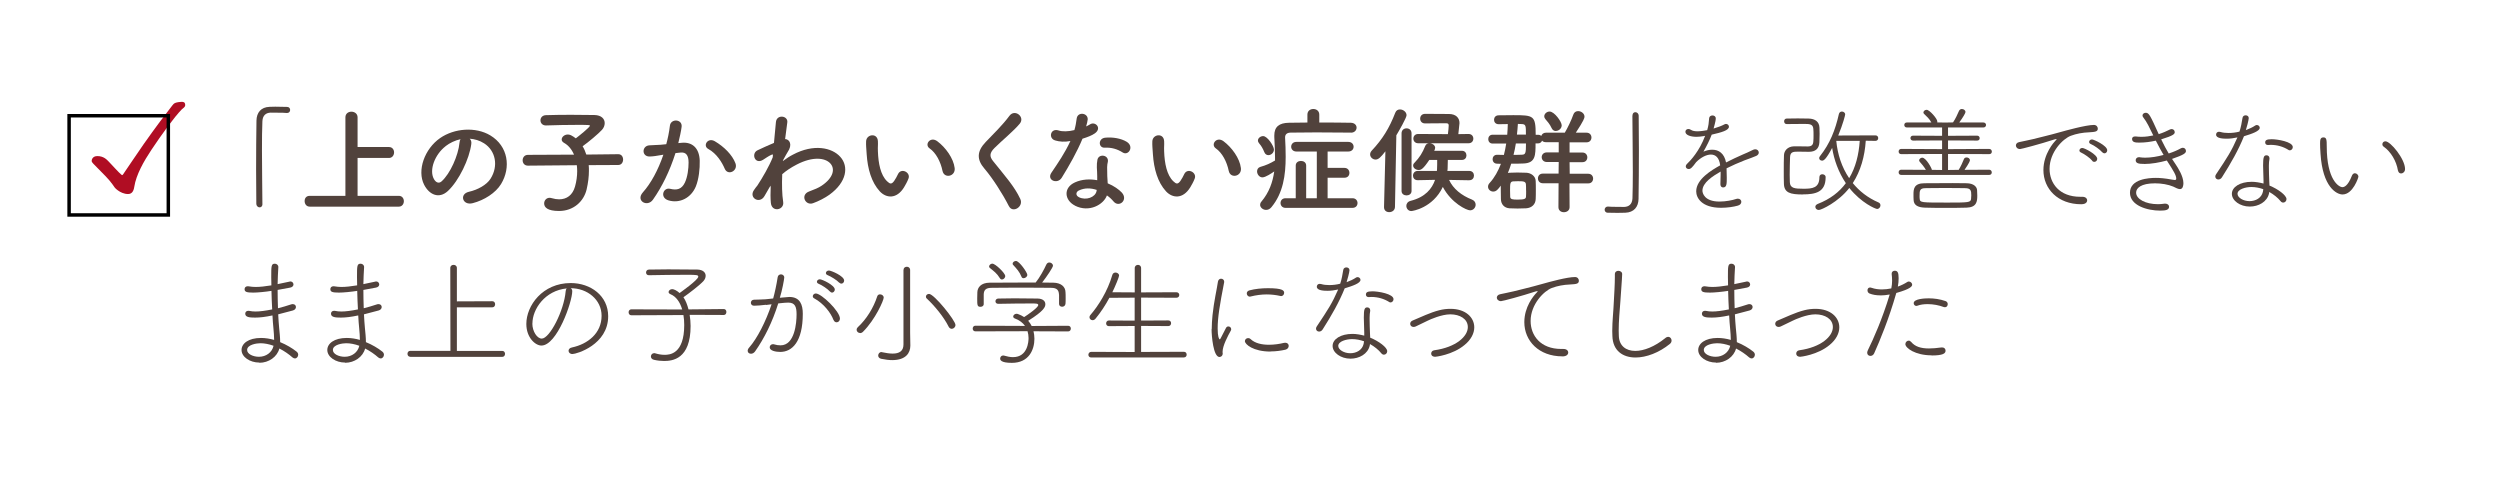 <?xml version="1.0" encoding="UTF-8"?><svg id="_レイヤー_2" xmlns="http://www.w3.org/2000/svg" xmlns:xlink="http://www.w3.org/1999/xlink" viewBox="0 0 345.17 66.85"><defs><style>.cls-1{fill:#51423c;}.cls-2{fill:#fff;filter:url(#drop-shadow-1);}.cls-3{fill:none;stroke:#000;stroke-miterlimit:10;stroke-width:.48px;}.cls-4{fill:#b00d23;}</style><filter id="drop-shadow-1" filterUnits="userSpaceOnUse"><feOffset dx="1.27" dy=".85"/><feGaussianBlur result="blur" stdDeviation="0"/><feFlood flood-color="#dcafc8" flood-opacity=".5"/><feComposite in2="blur" operator="in"/><feComposite in="SourceGraphic"/></filter></defs><g id="_レイヤー_3"><g><rect class="cls-2" y="0" width="343.9" height="66" rx="9.48" ry="9.48"/><g><path class="cls-1" d="M36.24,28.15c0,.34-.19,.48-.4,.48s-.43-.18-.45-.46c-.02-1.38-.03-3.04-.03-4.77,0-2.39,.02-4.85,.05-6.75,.02-1.1,.62-1.86,1.81-1.9,.27-.02,.53-.02,.78-.02,.56,0,1.06,.02,1.63,.03,.3,0,.43,.21,.43,.42s-.14,.42-.42,.42h-.06c-.1-.02-.54-.05-2.21-.05-.64,.02-1.1,.37-1.14,1.18-.05,1.06-.06,2.5-.06,4.07,0,2.5,.05,5.3,.06,7.35v.02Z"/><path class="cls-1" d="M42.76,28.53c-.46,0-.7-.38-.7-.77s.22-.72,.7-.72h4.93v-10.84c0-.53,.42-.78,.83-.78s.85,.26,.85,.78v4.1h4.34c.46,0,.7,.37,.7,.74s-.24,.77-.7,.77h-4.34v5.23h5.7c.46,0,.69,.37,.69,.74s-.24,.75-.69,.75h-12.31Z"/><path class="cls-1" d="M65.07,19.89c-.26,2.03-1.7,5.06-3.23,6.48-1.23,1.14-2.58,.51-3.28-.86-1.01-1.98,.06-4.96,2.21-6.45,1.97-1.36,4.9-1.58,6.92-.37,2.48,1.49,2.88,4.43,1.49,6.72-.75,1.23-2.32,2.23-3.91,2.64-1.41,.37-1.9-1.25-.53-1.57,1.22-.27,2.45-.96,2.98-1.79,1.14-1.79,.7-3.89-.88-4.9-.62-.4-1.3-.59-1.99-.64,.18,.16,.27,.42,.22,.74Zm-3.55,.3c-1.49,1.15-2.29,3.28-1.62,4.51,.24,.46,.66,.7,1.06,.35,1.2-1.06,2.32-3.6,2.48-5.33,.02-.19,.06-.37,.14-.5-.74,.16-1.46,.5-2.06,.96Z"/><path class="cls-1" d="M81.28,22.79c.03,.26,.03,.51,.03,.8,0,.77-.1,1.63-.32,2.58-.4,1.65-1.81,2.96-3.81,2.96-1.6,0-2.05-.51-2.05-1.04,0-.4,.29-.78,.75-.78,.1,0,.19,.02,.3,.05,.37,.11,.7,.16,1.02,.16,1.06,0,1.86-.59,2.19-1.76,.21-.74,.3-1.46,.3-2.13,0-.29-.02-.56-.05-.82l-6.74,.06h-.02c-.48,0-.72-.37-.72-.74s.24-.75,.74-.75l6.35-.03c-.3-.72-.78-1.3-1.38-1.63-.22-.13-.32-.29-.32-.46,0-.35,.38-.69,.85-.69,.13,0,.29,.03,.43,.1,.22,.11,.45,.26,.67,.43,.35-.26,1.95-1.54,1.95-1.74,0-.06-.08-.1-.27-.1-.42-.02-.9-.02-1.39-.02-1.39,0-3.02,.03-4.4,.08h-.03c-.48,0-.74-.35-.74-.7s.24-.7,.75-.72c.99-.03,2.22-.05,3.42-.05s2.38,.02,3.28,.03c.98,.02,1.42,.54,1.42,1.12,0,.32-.13,.66-.38,.93-.48,.53-1.91,1.73-2.67,2.26,.21,.34,.37,.72,.51,1.15l4.4-.05h.02c.45,0,.66,.37,.66,.74s-.22,.75-.67,.75l-4.11,.02Z"/><path class="cls-1" d="M94.18,19.71c1.34-.11,2.37,.67,2.43,2.47,.03,1.12-.13,2.56-.54,3.57-.66,1.58-2.22,2.37-3.76,1.92-1.26-.37-.75-1.84,.22-1.6,.91,.22,1.58,.08,2.03-.86,.37-.78,.51-1.92,.51-2.77,0-.98-.34-1.44-1.07-1.38-.24,.02-.48,.05-.74,.08-.79,2.48-1.86,4.66-3.11,6.43-.77,1.09-2.43,.16-1.39-1.01,1.1-1.23,2.1-3.06,2.83-5.2l-.19,.03c-.69,.13-1.31,.22-1.73,.22-1.09,0-1.07-1.44-.05-1.54,.5-.05,.99-.03,1.57-.08l.8-.08c.19-.7,.4-1.65,.5-2.54,.11-1.04,1.74-.94,1.62,.13-.06,.54-.27,1.5-.46,2.26l.53-.05Zm5.89,3.6c-.38-.88-1.1-2.1-2.29-2.75-.78-.43-.08-1.63,.91-1.06,1.28,.75,2.42,1.89,2.85,3.04,.4,1.06-1.04,1.76-1.47,.77Z"/><path class="cls-1" d="M106.3,25.77c-.22,.37-.46,.8-.75,1.3-.66,1.15-2.18,.26-1.47-.8,.21-.32,.35-.48,.48-.64,.72-1.09,1.63-2.66,2.13-3.91l.03-.38s-.11-.02-.21,.03c-.42,.19-.77,.45-1.15,.69-1.15,.72-1.68-.88-.77-1.31,.59-.27,1.46-.69,2.27-1.02,.11-1.17,.21-2.18,.27-2.87,.1-1.12,1.71-.9,1.57,.05-.08,.58-.19,1.36-.3,2.29,.62,.02,1.06,.78,.34,1.81-.08,.11-.32,.56-.64,1.14v.08c.48-.35,.94-.66,1.38-.88,2.85-1.52,5.39-.99,6.55,.32,1.17,1.31,.9,3.47-1.52,5.22-.58,.42-1.52,.91-2.27,1.17-1.06,.37-1.79-1.17-.51-1.63,.74-.27,1.3-.51,1.7-.78,1.7-1.14,1.89-2.39,1.18-3.12-.72-.74-2.38-.96-4.59,.18-.83,.43-1.46,.85-2.02,1.34-.06,1.44-.03,2.8,.13,3.81,.1,.58-.3,.96-.74,1.02-.43,.06-.9-.19-.96-.88-.06-.59-.06-1.41-.02-2.37l-.1,.16Z"/><path class="cls-1" d="M121.47,26.42c-1.15-1.25-1.68-3.11-1.81-5.12-.06-.91-.1-1.2-.08-1.78,.03-1.01,1.58-1.22,1.63-.02,.03,.62-.03,.66,0,1.39,.06,1.68,.37,3.27,1.26,4.13,.42,.4,.62,.45,.98-.03,.19-.27,.42-.69,.53-.94,.43-.93,1.76-.26,1.46,.58-.16,.45-.45,.94-.62,1.23-1.02,1.66-2.45,1.52-3.35,.56Zm8.66-2.82c-.26-1.28-.91-2.51-1.78-3.11-.77-.53,.1-1.71,1.06-.99,1.14,.85,2.24,2.35,2.4,3.71,.13,1.17-1.46,1.49-1.68,.38Z"/><path class="cls-1" d="M139.3,28.47c-.93-1.82-2.29-3.91-3.39-5.2-1.06-1.23-1.06-2.37,.19-3.67,1.09-1.14,2.32-2.32,3.28-3.62,.74-.98,2.18,.16,1.42,1.09-.8,.98-2.5,2.37-3.49,3.36-.69,.69-.72,1.17-.19,1.82,1.6,2,2.96,3.51,3.75,5.22,.5,1.07-1.06,2.02-1.57,.99Z"/><path class="cls-1" d="M145.69,19.39c-.98-.27-.67-1.74,.46-1.38,.53,.18,1.36,.16,2.19-.05,.16-.53,.24-1.04,.32-1.62,.14-.94,1.55-.77,1.52,.14-.02,.24-.11,.59-.22,.98,.19-.1,.37-.18,.51-.27,.72-.51,1.73,.48,.7,1.22-.4,.29-1.06,.54-1.71,.74-.75,1.81-1.84,3.73-2.87,5.39-.59,.96-2.13,.34-1.42-.7,.9-1.33,1.84-2.69,2.62-4.37-.82,.16-1.5,.1-2.11-.08Zm2.75,9.01c-1.49-.75-1.66-2.48-.02-3.22,.99-.45,2.08-.48,3.07-.3v-.56c0-.4-.03-.8-.05-1.2-.02-.32,.02-.77,.08-1.07,.19-.88,1.6-.67,1.44,.29-.05,.24-.1,.42-.1,.75,0,.37,0,.77,.02,1.23,.02,.3,.05,.64,.06,.99,.85,.35,1.55,.85,1.95,1.28,.91,1.01-.38,2.14-1.15,1.22-.24-.29-.54-.58-.91-.83-.46,1.28-2.46,2.4-4.4,1.42Zm.51-2.1c-.43,.22-.46,.69,.02,.93,.96,.48,2.26,.02,2.43-.85,.02-.05,0-.11,.02-.16-.82-.27-1.68-.3-2.46,.08Zm3.57-5.91c-.88,.05-.94-1.28,.08-1.38,1.06-.1,2.18,.1,2.95,.56,1.09,.66,.26,1.98-.53,1.49-.75-.48-1.57-.72-2.5-.67Z"/><path class="cls-1" d="M160.99,26.42c-1.15-1.25-1.68-3.11-1.81-5.12-.06-.91-.1-1.2-.08-1.78,.03-1.01,1.58-1.22,1.63-.02,.03,.62-.03,.66,0,1.39,.06,1.68,.37,3.27,1.26,4.13,.42,.4,.62,.45,.98-.03,.19-.27,.42-.69,.53-.94,.43-.93,1.76-.26,1.46,.58-.16,.45-.45,.94-.62,1.23-1.02,1.66-2.45,1.52-3.35,.56Zm8.66-2.82c-.26-1.28-.91-2.51-1.78-3.11-.77-.53,.1-1.71,1.06-.99,1.14,.85,2.24,2.35,2.4,3.71,.13,1.17-1.46,1.49-1.68,.38Z"/><path class="cls-1" d="M186.53,18.31c-1.34-.02-3.12-.03-4.79-.03-1.36,0-2.66,.02-3.57,.03-.51,.02-.74,.26-.74,.66v.05c.05,.86,.08,1.74,.08,2.63,0,2.54-.35,5.01-1.97,6.96-.22,.27-.48,.37-.74,.37-.43,0-.82-.34-.82-.7,0-.14,.05-.29,.16-.42,1.1-1.31,1.58-2.71,1.79-4.19-.34,.24-1.2,.82-1.63,.82s-.74-.43-.74-.83c0-.27,.14-.53,.46-.62,.79-.22,1.39-.5,2.02-.88v-.42c0-.91-.05-1.84-.1-2.82v-.21c0-1.2,.66-1.74,2.03-1.76,.74-.02,1.62-.03,2.54-.03v-1.09c0-.53,.4-.78,.82-.78s.82,.26,.82,.78v1.09c1.57,0,3.17,0,4.37,.03,.53,.02,.78,.35,.78,.67,0,.35-.27,.7-.78,.7h-.02Zm-11.97,2.69c-.19-.48-.45-.91-.67-1.15-.14-.16-.21-.3-.21-.45,0-.34,.37-.61,.72-.61,.59,0,1.49,1.38,1.49,1.86,0,.43-.38,.77-.77,.77-.22,0-.45-.13-.56-.42Zm2.93,7.7c-.46,0-.69-.34-.69-.67s.22-.66,.69-.66h1.41v-4.51c0-.43,.35-.64,.72-.64s.72,.21,.72,.64v4.51h1.47v-6.45h-2.82c-.48,0-.72-.34-.72-.66,0-.34,.24-.67,.72-.67h7.16c.5,0,.74,.34,.74,.67s-.24,.66-.74,.66h-2.85v2.26h2.32c.46,0,.69,.34,.69,.69s-.22,.67-.69,.67h-2.32v2.83h3.44c.46,0,.69,.34,.69,.66,0,.34-.22,.67-.7,.67h-9.24Z"/><path class="cls-1" d="M191.09,28.57l.19-7.68c-.64,.83-.96,1.14-1.36,1.14s-.75-.34-.75-.7c0-.18,.06-.35,.22-.53,1.49-1.58,2.43-3.11,3.25-5.23,.13-.34,.38-.46,.66-.46,.43,0,.9,.35,.9,.8,0,.35-1.07,2.21-1.41,2.77l-.19,9.91c-.02,.46-.4,.7-.79,.7s-.72-.22-.72-.69v-.02Zm2.42-10.16c0-.46,.34-.69,.69-.69s.69,.22,.69,.69v7.96c0,.4-.34,.61-.69,.61s-.69-.21-.69-.61v-7.96Zm9.35,6.48l-2.79-.05c.56,1.22,1.71,2.15,3.17,2.72,.35,.14,.5,.42,.5,.7,0,.38-.3,.78-.77,.78s-2.58-.99-3.76-3.23c-1.39,2.91-4.19,3.33-4.35,3.33-.42,0-.69-.35-.69-.72,0-.29,.18-.58,.59-.69,2.03-.51,2.96-1.68,3.38-2.9l-2.39,.05h-.02c-.43,0-.64-.32-.64-.62,0-.34,.22-.66,.66-.66h2.64c.02-.08,.02-.18,.02-.26,.02-.37,.02-.83,.02-1.26h-1.09c-.86,1.3-1.17,1.39-1.46,1.39-.4,0-.77-.27-.77-.61,0-.13,.05-.26,.18-.38,.72-.75,1.1-1.36,1.5-2.35,.1-.22,.29-.34,.5-.35h-1.49c-.43,0-.66-.32-.66-.64s.22-.64,.66-.64l4.11,.02c.06-.46,.11-.96,.11-1.18,0-.21-.06-.32-.34-.32h-.45c-.74,0-1.99,.02-2.48,.02-.45,0-.67-.32-.67-.66s.22-.66,.69-.66c.69,0,2.64,.02,3.28,.02,.96,0,1.46,.53,1.46,1.26,0,.06-.02,.11-.02,.18-.03,.32-.1,.86-.14,1.34l1.41-.02c.45,0,.66,.32,.66,.64s-.21,.64-.66,.64h-5.31c.35,.03,.7,.29,.7,.64,0,.06-.02,.14-.05,.22l-.08,.18h3.83c.42,0,.62,.32,.62,.64s-.21,.62-.62,.62h-1.95c0,.42-.02,1.01-.03,1.23,0,.1-.02,.19-.03,.29h3.03c.43,0,.64,.32,.64,.64s-.21,.64-.62,.64h-.02Z"/><path class="cls-1" d="M216.69,25.3l.02,3.3c0,.46-.38,.7-.79,.7-.37,0-.75-.22-.75-.7l.02-3.3h-2.18c-.45,0-.67-.34-.67-.67s.22-.66,.67-.66h2.18l.02-1.6h-1.63c-.48,0-.72-.34-.72-.67s.24-.66,.72-.66h1.63v-1.41h-1.79c-.24,0-.4-.08-.51-.21-.08,.21-.27,.38-.56,.38h-.34c0,1.63,0,2.69-1.62,2.77-.54,.03-1.15,.03-1.74,.03-.14,.45-.29,.88-.46,1.28,.06-.02,.13-.03,.21-.03,.35-.02,.74-.03,1.1-.03,.45,0,.88,.02,1.25,.03,.61,.03,1.26,.45,1.28,1.14,.02,.37,.02,.82,.02,1.26s0,.88-.02,1.23c-.02,.72-.53,1.23-1.33,1.28-.34,.02-.75,.03-1.17,.03s-.8-.02-1.12-.03c-.72-.05-1.17-.56-1.18-1.26-.02-.43-.02-.9-.02-1.33v-.54c-.37,.5-.62,.82-1.04,.82-.38,0-.72-.29-.72-.67,0-.18,.06-.35,.24-.54,.66-.72,1.15-1.62,1.54-2.62l-.53-.02c-.42,0-.62-.32-.62-.62s.21-.61,.61-.61h.02l.93,.02c.13-.51,.24-1.04,.32-1.57h-1.89c-.38,0-.59-.3-.59-.61s.21-.61,.59-.61h2.03c.05-.5,.06-.99,.08-1.47-.46,0-.9,.02-1.26,.02-.43,0-.64-.3-.64-.61,0-.32,.21-.62,.64-.62,.54,0,1.3-.02,2.02-.02,2.82,0,3.09,.06,3.09,2.71h.34c.18,0,.34,.06,.43,.16,.08-.24,.29-.45,.64-.45h2.61c.35-.58,.94-1.79,1.17-2.48,.11-.35,.38-.5,.67-.5,.42,0,.88,.32,.88,.77,0,.16-.06,.48-1.2,2.21h1.49c.45,0,.67,.34,.67,.66,0,.34-.22,.67-.67,.67h-2.35v1.41h1.78c.45,0,.67,.34,.67,.66,0,.34-.22,.67-.67,.67h-1.78l.02,1.6h2.56c.45,0,.67,.34,.67,.66,0,.34-.22,.67-.67,.67h-2.56Zm-5.99,1.01c0-.32,0-.64-.02-.86-.03-.42-.38-.43-1.12-.43-.19,0-.38,0-.62,.02-.43,.03-.45,.26-.45,1.26,0,.32,.02,.64,.02,.88,.02,.34,.32,.38,1.04,.38,.99,0,1.12-.14,1.14-.4,.02-.22,.02-.54,.02-.85Zm-1.41-6.5c-.08,.53-.19,1.06-.32,1.57,.4,0,.8,0,1.14-.02,.51-.02,.58-.16,.58-1.55h-1.39Zm1.39-1.22c0-1.2,0-1.42-.53-1.46-.18,0-.37-.02-.58-.02-.02,.48-.08,.98-.13,1.47h1.23Zm4.13-.5c-.24,0-.46-.13-.59-.42-.22-.51-.64-.98-.85-1.22-.11-.13-.16-.26-.16-.38,0-.35,.34-.67,.74-.67,.67,0,1.67,1.42,1.67,1.9,0,.45-.42,.78-.8,.78Z"/><path class="cls-1" d="M225.39,15.97c0-.34,.19-.48,.4-.48,.22,0,.45,.18,.46,.46,.02,1.38,.03,3.04,.03,4.77,0,2.38-.02,4.85-.05,6.75-.02,1.1-.64,1.86-1.83,1.9-.38,.02-.72,.02-1.06,.02-.45,0-.88,0-1.36-.02-.29,0-.43-.21-.43-.42s.16-.43,.43-.43h.06c.1,.02,.54,.05,2.21,.05,.64-.02,1.1-.37,1.14-1.18,.03-.96,.05-2.24,.05-3.63,0-2.61-.05-5.62-.06-7.78v-.02Z"/><path class="cls-1" d="M235.26,18.79c-.4,.06-.74,.1-1.02,.1-.82,0-1.54-.24-1.54-.7,0-.21,.16-.38,.42-.38,.1,0,.22,.03,.37,.13,.19,.13,.51,.19,.88,.19,.45,0,1.02-.1,1.34-.16,.18-.64,.22-.98,.27-1.66,.02-.24,.24-.37,.46-.37s.45,.13,.45,.4c0,.18-.02,.42-.3,1.41,.61-.18,1.17-.4,1.46-.56,.08-.05,.18-.08,.26-.08,.22,0,.4,.18,.4,.38,0,.5-.98,.78-2.38,1.1-.26,.7-.69,1.57-1.14,2.35,.42-.18,.82-.27,1.22-.27,.9,0,1.66,.51,1.9,1.76,.77-.4,1.58-.77,2.3-1.09,.4-.18,.9-.37,1.36-.62,.14-.08,.27-.11,.38-.11,.29,0,.48,.22,.48,.45,0,.18-.11,.35-.34,.46-.46,.21-.78,.3-1.63,.62-.83,.32-1.71,.72-2.48,1.1,.02,.38,.03,.86,.03,1.31,0,.82,0,1.33-.51,1.33-.19,0-.37-.14-.37-.43v-.05c.02-.37,.03-.83,.03-1.25v-.46c-1.07,.62-2.51,1.52-2.51,2.64,0,.32,.26,1.5,2.35,1.5,.88,0,1.81-.19,2.27-.35,.1-.03,.19-.05,.27-.05,.3,0,.48,.21,.48,.43s-.14,.45-.51,.54c-.58,.16-1.42,.29-2.29,.29-2.69,0-3.43-1.39-3.43-2.27,0-1.68,2.13-2.93,3.31-3.59-.13-1.07-.64-1.49-1.28-1.49s-1.41,.42-2.03,1.04c-.53,.72-.75,.96-1.04,.96-.22,0-.4-.16-.4-.35,0-.13,.06-.26,.21-.4,.45-.42,1.68-1.74,2.46-3.83l-.18,.02Z"/><path class="cls-1" d="M248.91,26.85c-1.71,0-2.59-.21-2.61-1.52-.02-.5-.02-1.09-.02-1.7,0-.77,0-1.55,.03-2.21,.02-.56,.45-1.2,1.41-1.22h.37c.51,0,1.07,.02,1.49,.02,.5,0,.75-.18,.78-.67,.03-.3,.03-.59,.03-.9,0-.29,0-.59-.03-.88-.05-.66-.56-.66-1.33-.66s-1.54,.02-2.35,.02c-.24,0-.35-.19-.35-.38s.11-.38,.35-.38c.53-.02,1.04-.02,1.54-.02s1.01,0,1.5,.02c.86,.02,1.46,.42,1.49,1.26,0,.24,.02,.54,.02,.85,0,.43-.02,.88-.03,1.18-.05,.88-.56,1.3-1.44,1.3-.46,0-.99-.02-1.46-.02-.66,0-1.12,0-1.15,.74-.02,.7-.05,1.58-.05,2.45,0,.35,0,.69,.02,1.02,.03,.85,.67,.91,1.89,.91s2.19-.1,2.19-1.6c0-.27,.19-.4,.4-.4,.22,0,.46,.14,.46,.38v.05c0,2.06-1.42,2.35-3.15,2.35Zm8.69-7.4c-.14,2.14-.7,4.15-1.79,5.83,.9,1.1,2.06,2.03,3.55,2.67,.19,.08,.27,.24,.27,.4,0,.24-.19,.5-.46,.5-.22,0-2.18-.82-3.84-2.9-1.5,1.94-3.86,3.04-4.21,3.04-.29,0-.48-.21-.48-.43,0-.16,.1-.3,.32-.4,1.73-.67,2.99-1.65,3.89-2.87-1.02-1.52-1.63-3.23-1.89-4.87-.86,1.62-1.17,1.76-1.39,1.76-.21,0-.4-.14-.4-.35,0-.08,.03-.18,.11-.27,1.38-1.74,2.11-3.6,2.61-5.81,.05-.24,.24-.35,.42-.35,.22,0,.45,.16,.45,.4,0,.1-.29,1.28-.96,2.91l5.14-.02c.26,0,.38,.19,.38,.38s-.13,.38-.38,.38l-1.33-.02Zm-4.07,0c.18,1.86,.75,3.63,1.78,5.15,.9-1.49,1.33-3.25,1.46-5.15h-3.23Z"/><path class="cls-1" d="M262.49,24.15c-.24,0-.35-.18-.35-.35,0-.19,.11-.37,.37-.37l3.39,.02c-.22-.38-.59-.85-.85-1.12-.05-.06-.08-.13-.08-.19,0-.18,.21-.37,.43-.37,.53,0,1.33,1.49,1.33,1.68l1.41,.02v-2.21l-5.65,.02c-.24,0-.35-.18-.35-.35,0-.19,.11-.37,.37-.37l5.63,.03v-1.2l-4.02,.02c-.22,0-.35-.18-.35-.34,0-.18,.13-.34,.35-.34l4.02,.02v-1.15h-4.87c-.24,0-.35-.18-.35-.34,0-.18,.11-.35,.35-.35h3.39c-.27-.51-.64-.83-1.02-1.2-.06-.06-.08-.13-.08-.18,0-.19,.21-.37,.45-.37,.4,0,1.47,1.23,1.47,1.6,0,.05,0,.1-.02,.14l1.09,.02,1.1-.02c.34-.5,.62-1.12,.82-1.58,.08-.19,.24-.27,.4-.27,.26,0,.5,.18,.5,.42,0,.14-.35,.75-.86,1.44h3.33c.24,0,.37,.18,.37,.34,0,.18-.13,.35-.37,.35h-4.88v1.15l4.03-.02c.22,0,.34,.18,.34,.34,0,.18-.11,.34-.34,.34l-4.03-.02v1.2l5.68-.03c.24,0,.37,.19,.37,.37s-.11,.35-.35,.35l-5.7-.02v2.21l1.47-.02c.27-.42,.58-1.1,.72-1.47,.06-.18,.22-.24,.38-.24,.21,0,.45,.14,.45,.38,0,.08-.03,.29-.74,1.33l3.39-.02c.24,0,.37,.19,.37,.37s-.11,.35-.35,.35h-12.17Zm6.16,4.55c-1.01,0-2,0-2.87-.03-1.04-.03-1.54-.38-1.57-1.04-.02-.22-.02-.53-.02-.78,0-.74,.05-1.55,1.52-1.55,1.26,0,2.61-.02,3.92-.02,.64,0,1.28,0,1.9,.02,1.01,.02,1.41,.51,1.44,.94,.02,.21,.03,.5,.03,.77,0,.83-.1,1.62-1.49,1.66-.86,.03-1.87,.03-2.88,.03Zm3.52-1.74c0-.62-.06-.98-.85-.98-.8-.02-1.76-.02-2.72-.02s-1.92,0-2.74,.02c-.8,0-.83,.32-.83,1.07,0,.16,0,.3,.02,.42,.05,.5,.21,.5,3.87,.5,2.9,0,3.17-.02,3.22-.51,.02-.14,.03-.32,.03-.5Z"/><path class="cls-1" d="M287.36,28.2c-3.25,0-5.23-2.14-5.23-4.72,0-2.26,1.5-3.89,1.63-4.02,.13-.13,.19-.21,.19-.24,0-.02,0-.03-.03-.03-.05,0-.13,.02-.26,.06-2.05,.67-4.61,1.33-4.75,1.33-.37,0-.58-.24-.58-.5,0-.19,.14-.4,.46-.46,.35-.08,1.33-.27,1.86-.4,.8-.21,2.24-.53,3.92-1.01,.46-.13,3.41-.96,4.53-.96,.35,0,.54,.26,.54,.51,0,.42-.37,.46-1.23,.51-.85,.03-1.73,.19-2.5,.48-1.07,.4-2.93,2.23-2.93,4.56,0,2,1.36,3.86,4.23,3.86h.29c.45,0,.67,.24,.67,.5,0,.08-.03,.53-.82,.53Zm1.52-6c-.32-.4-1.09-.93-1.57-1.15-.14-.06-.21-.16-.21-.27,0-.18,.16-.35,.4-.35,.32,0,2.06,.91,2.06,1.5,0,.24-.19,.42-.4,.42-.1,0-.21-.03-.29-.14Zm1.38-1.17c-.32-.38-1.1-.94-1.6-1.15-.16-.06-.22-.18-.22-.29,0-.16,.16-.34,.4-.34s2.1,.85,2.1,1.5c0,.24-.18,.42-.38,.42-.1,0-.21-.05-.29-.14Z"/><path class="cls-1" d="M296.02,22.63c-.66,0-1.15-.05-1.15-.51,0-.21,.16-.42,.46-.42,.05,0,.1,0,.14,.02,.22,.03,.46,.05,.72,.05,.82,0,1.71-.16,2.53-.38-.32-.54-.67-1.18-1.07-1.97-.71,.16-1.47,.27-2.29,.27-.51,0-.99-.03-.99-.51,0-.18,.13-.34,.4-.34h.11c.26,.03,.51,.05,.77,.05,.58,0,1.14-.08,1.65-.19-.48-.99-.9-1.89-1.36-2.46-.1-.11-.13-.21-.13-.3,0-.22,.22-.37,.45-.37,.45,0,.61,.35,1.79,2.95,.61-.19,1.12-.43,1.5-.62,.1-.05,.19-.08,.29-.08,.26,0,.42,.21,.42,.43,0,.24-.14,.46-1.87,.99,.37,.78,.72,1.41,1.04,1.95,.69-.22,1.26-.48,1.63-.69,.11-.06,.22-.1,.32-.1,.26,0,.43,.21,.43,.45,0,.3-.3,.53-1.92,1.09l.51,.77c.3,.45,1.06,1.62,1.06,2.58,0,.32-.08,.82-.48,.82-.29,0-.67-.24-.93-.35-.69-.29-1.62-.45-2.51-.45-1.94,0-2.61,.66-2.61,1.28,0,.9,1.31,1.6,3.01,1.6,.27,0,.53-.02,.8-.06,.06-.02,.11-.02,.18-.02,.37,0,.56,.21,.56,.43,0,.42-.42,.54-1.22,.54-1.79,0-4.18-.7-4.18-2.47,0-1.9,2.61-2.05,3.57-2.05,.54,0,1.26,.05,2.24,.24,.14,.03,.27,.05,.37,.05,.14,0,.21-.05,.21-.19,0-.45-.34-1.02-1.3-2.5-.99,.27-2.11,.48-3.15,.48Z"/><path class="cls-1" d="M307.46,19.15c-.46,0-1.49-.02-1.49-.56,0-.21,.14-.4,.4-.4,.06,0,.13,.02,.21,.03,.32,.1,.7,.14,1.12,.14,.48,0,1.01-.06,1.5-.19,.21-.61,.32-1.3,.42-1.9,.03-.24,.24-.35,.43-.35,.22,0,.43,.13,.43,.38,0,.27-.3,1.38-.4,1.66,.48-.18,.93-.38,1.28-.62,.08-.06,.16-.08,.24-.08,.22,0,.4,.18,.4,.38,0,.46-1.06,.83-2.18,1.17-.74,1.86-1.82,3.76-3.04,5.67-.13,.21-.32,.3-.5,.3-.22,0-.42-.16-.42-.4,0-.1,.03-.21,.11-.32,1.55-2.32,2.11-3.17,2.95-5.09-.5,.11-.99,.18-1.47,.18Zm5.06,5.81c0-.62-.06-1.47-.06-2.11,0-1.15,.1-1.41,.48-1.41,.21,0,.4,.14,.4,.4v.1c-.05,.3-.08,.53-.08,.9v.27c0,.61,.03,1.33,.05,1.89,0,.19,.03,.42,.03,.62,1.18,.48,2.35,1.34,2.35,1.87,0,.27-.21,.48-.45,.48-.13,0-.27-.06-.38-.21-.37-.46-.93-.91-1.55-1.26l-.03,.21c-.27,1.17-1.46,1.81-2.66,1.81-1.34,0-2.47-.82-2.47-1.76s1.12-1.66,2.74-1.66c.53,0,1.09,.1,1.63,.24v-.37Zm-1.67,.86c-.8,0-1.92,.3-1.92,.94,0,.53,.8,1.01,1.66,1.01s1.65-.45,1.84-1.28c.03-.13,.05-.26,.06-.37-.54-.19-1.1-.3-1.65-.3Zm5.12-5.12c-.74-.46-1.57-.7-2.48-.7-.11,0-.22,.02-.34,.02h-.03c-.24,0-.37-.16-.37-.34,0-.29,.14-.46,.9-.46s2.91,.34,2.91,1.09c0,.24-.19,.45-.42,.45-.05,0-.11-.02-.18-.05Z"/><path class="cls-1" d="M325.14,23.92c.24,0,.48,.22,.48,.48,0,.1-.74,2.45-2.19,2.45-.82,0-2.75-1.01-3.04-5.62-.05-.7-.06-1.04-.06-1.41,0-.5,.03-.85,.46-.85s.46,.32,.46,1.25c0,4.63,1.68,5.62,2.16,5.62,.19,0,.74-.08,1.33-1.62,.1-.21,.24-.3,.4-.3Zm5.94-.37c-.22-1.34-.99-2.61-1.97-3.3-.13-.08-.18-.21-.18-.34,0-.21,.16-.4,.42-.4,.7,0,2.71,2.43,2.71,3.83,0,.38-.29,.61-.54,.61-.21,0-.38-.13-.43-.4Z"/><path class="cls-1" d="M35.81,50.06c-1.3,0-2.46-.77-2.46-1.74,0-.88,.94-1.66,2.69-1.66,.59,0,1.22,.1,1.81,.27,0-.51-.05-1.04-.1-1.62-.05-.5-.1-1.1-.13-1.76-.98,.21-1.74,.3-2.4,.3-.75,0-1.36-.05-1.36-.54,0-.21,.14-.4,.43-.4,.05,0,.11,0,.18,.02,.22,.05,.5,.08,.82,.08,.59,0,1.34-.1,2.29-.29-.05-.83-.08-1.71-.1-2.56-.77,.13-1.94,.24-2.51,.24-.93,0-1.2-.1-1.2-.48,0-.21,.14-.4,.45-.4,.05,0,.1,0,.16,.02,.29,.05,.59,.08,.93,.08,.59,0,1.3-.08,2.16-.22,0-.4-.02-.8-.02-1.15,0-1.52,0-1.84,.5-1.84,.24,0,.48,.18,.48,.45v.03c-.05,.72-.08,1.52-.1,2.34,.51-.1,1.06-.21,1.66-.35,.03-.02,.08-.02,.11-.02,.26,0,.42,.21,.42,.42,0,.18-.14,.37-.45,.43l-1.74,.32c0,.85,.02,1.71,.05,2.53,.56-.14,1.18-.32,1.84-.54,.08-.03,.14-.03,.21-.03,.27,0,.43,.19,.43,.4,0,.19-.13,.4-.43,.48-.75,.21-1.42,.38-2.02,.53,.03,.67,.08,1.31,.13,1.87,.06,.61,.14,1.33,.14,1.97,.86,.35,1.67,.83,2.27,1.31,.16,.13,.22,.29,.22,.43,0,.27-.21,.51-.45,.51-.11,0-.22-.05-.34-.14-.48-.43-1.12-.88-1.81-1.23-.3,1.15-1.46,1.97-2.77,1.97Zm.14-2.67c-.51,0-1.83,.19-1.83,.93,0,.58,.86,.94,1.63,.94,.98,0,1.81-.59,2.02-1.52-.61-.22-1.23-.35-1.82-.35Z"/><path class="cls-1" d="M47.65,50.06c-1.3,0-2.46-.77-2.46-1.74,0-.88,.94-1.66,2.69-1.66,.59,0,1.22,.1,1.81,.27,0-.51-.05-1.04-.1-1.62-.05-.5-.1-1.1-.13-1.76-.98,.21-1.74,.3-2.4,.3-.75,0-1.36-.05-1.36-.54,0-.21,.14-.4,.43-.4,.05,0,.11,0,.18,.02,.22,.05,.5,.08,.82,.08,.59,0,1.34-.1,2.29-.29-.05-.83-.08-1.71-.1-2.56-.77,.13-1.94,.24-2.51,.24-.93,0-1.2-.1-1.2-.48,0-.21,.14-.4,.45-.4,.05,0,.1,0,.16,.02,.29,.05,.59,.08,.93,.08,.59,0,1.3-.08,2.16-.22,0-.4-.02-.8-.02-1.15,0-1.52,0-1.84,.5-1.84,.24,0,.48,.18,.48,.45v.03c-.05,.72-.08,1.52-.1,2.34,.51-.1,1.06-.21,1.66-.35,.03-.02,.08-.02,.11-.02,.26,0,.42,.21,.42,.42,0,.18-.14,.37-.45,.43l-1.74,.32c0,.85,.02,1.71,.05,2.53,.56-.14,1.18-.32,1.84-.54,.08-.03,.14-.03,.21-.03,.27,0,.43,.19,.43,.4,0,.19-.13,.4-.43,.48-.75,.21-1.42,.38-2.02,.53,.03,.67,.08,1.31,.13,1.87,.06,.61,.14,1.33,.14,1.97,.86,.35,1.67,.83,2.27,1.31,.16,.13,.22,.29,.22,.43,0,.27-.21,.51-.45,.51-.11,0-.22-.05-.34-.14-.48-.43-1.12-.88-1.81-1.23-.3,1.15-1.46,1.97-2.77,1.97Zm.14-2.67c-.51,0-1.83,.19-1.83,.93,0,.58,.86,.94,1.63,.94,.98,0,1.81-.59,2.02-1.52-.61-.22-1.23-.35-1.82-.35Z"/><path class="cls-1" d="M56.64,49.26c-.26,0-.38-.21-.38-.42,0-.19,.13-.4,.38-.4h5.55l-.02-11.44c0-.29,.22-.43,.45-.43,.24,0,.46,.14,.46,.43v4.61l4.9-.02c.26,0,.38,.21,.38,.42s-.13,.42-.38,.42h-4.9v6.02h6.28c.24,0,.37,.21,.37,.4,0,.21-.13,.42-.37,.42h-12.73Z"/><path class="cls-1" d="M79.01,40.2c0,1.49-2.11,7.51-4.26,7.51-.83,0-2.08-1.09-2.08-2.98,0-2.54,2.24-5.65,6.13-5.65,2.75,0,5.17,1.76,5.17,4.58,0,3.94-4.37,5.22-4.93,5.22-.35,0-.54-.22-.54-.45,0-.19,.14-.4,.48-.46,2.16-.46,4.08-1.95,4.08-4.37,0-2.24-1.98-3.81-4.27-3.81,.14,.08,.22,.22,.22,.42Zm-5.51,4.47c0,1.09,.66,2.08,1.3,2.08,1.09,0,3.07-3.84,3.3-6.53,.02-.19,.06-.32,.16-.4-3.01,.29-4.75,2.85-4.75,4.85Z"/><path class="cls-1" d="M95.22,43.47c.08,.5,.13,1.02,.13,1.54,0,4.61-2.54,4.83-3.67,4.83-.43,0-.9-.05-1.38-.16-.3-.06-.43-.27-.43-.46,0-.24,.18-.46,.45-.46,.05,0,.1,0,.14,.02,.42,.13,.86,.21,1.3,.21,.67,0,2.71-.08,2.71-4.11,0-.46-.03-.93-.11-1.38l-7.19,.03c-.26,0-.38-.21-.38-.42,0-.19,.13-.4,.37-.4l7.03,.02c-.29-.98-.82-1.79-1.62-2.11-.18-.08-.26-.19-.26-.3,0-.19,.22-.4,.5-.4,.22,0,.64,.19,1.02,.54,.03-.03,2.58-1.81,2.58-2.26,0-.22-.18-.26-1.5-.26-1.52,0-4.02,.03-5.31,.06h-.02c-.26,0-.38-.19-.38-.38s.13-.4,.4-.4c.7-.02,1.65-.03,2.66-.03,1.54,0,3.15,.02,4.03,.03,.79,.02,1.14,.42,1.14,.86,0,.24-.11,.51-.3,.72-.48,.54-2.07,1.76-2.77,2.24,.32,.46,.54,1.06,.7,1.68l4.88-.05c.24,0,.35,.21,.35,.4,0,.21-.11,.42-.35,.42l-4.71-.02Z"/><path class="cls-1" d="M105.76,42.08c-.66,.08-1.26,.13-1.66,.13-.29,0-.43-.21-.43-.4,0-.21,.14-.42,.42-.43,.53-.02,1.02-.02,1.62-.06l1.04-.11c.21-.75,.46-1.89,.62-2.93,.03-.27,.26-.4,.46-.4,.22,0,.45,.16,.45,.43,0,.24-.3,1.84-.61,2.8,1.25-.11,1.26-.11,1.31-.11,1.5,0,1.86,1.1,1.86,2.32,0,3.89-1.49,5.27-3.11,5.27-.62,0-1.46-.16-1.46-.64,0-.22,.18-.43,.45-.43,.05,0,.1,0,.14,.02,.32,.1,.62,.14,.91,.14,1.97,0,2.21-3.12,2.21-4.27,0-1.02-.19-1.63-1.15-1.63-.24,0-.67,.03-1.38,.11-.8,2.56-1.92,4.82-3.2,6.63-.16,.22-.37,.32-.56,.32-.26,0-.46-.16-.46-.4,0-.13,.05-.29,.21-.46,1.1-1.25,2.3-3.59,3.09-5.97l-.77,.1Zm9.32,2.1c-.37-.98-1.34-2.27-2.67-2.99-.13-.06-.19-.18-.19-.29,0-.19,.18-.38,.42-.38,.77,0,3.33,2.46,3.33,3.47,0,.3-.22,.51-.46,.51-.16,0-.34-.1-.42-.32Zm-.48-3.92c-.34-.38-1.12-.9-1.6-1.09-.14-.06-.21-.16-.21-.27,0-.16,.16-.34,.4-.34,.32,0,2.07,.82,2.07,1.42,0,.22-.19,.42-.38,.42-.1,0-.19-.05-.27-.14Zm1.28-1.22c-.34-.37-1.14-.86-1.63-1.06-.16-.06-.22-.18-.22-.29,0-.16,.16-.34,.42-.34,.29,0,2.1,.75,2.1,1.39,0,.24-.19,.42-.38,.42-.1,0-.19-.03-.27-.13Z"/><path class="cls-1" d="M118.75,45.98c-.26,0-.48-.21-.48-.45,0-.13,.05-.24,.16-.35,1.2-1.1,2.18-2.69,2.69-4.27,.06-.19,.22-.27,.38-.27,.26,0,.51,.18,.51,.45,0,.38-1.15,3.01-2.86,4.72-.13,.13-.27,.18-.4,.18Zm6-8.69c0-.32,.22-.46,.46-.46,.22,0,.45,.14,.45,.46v8.61l.03,1.79v.03c0,.98-.59,2-2.5,2-.43,0-.94-.06-1.52-.18-.29-.06-.42-.26-.42-.45,0-.24,.18-.48,.43-.48,.03,0,.08,0,.11,.02,.53,.11,1.02,.19,1.46,.19,.9,0,1.49-.34,1.49-1.25v-10.29Zm6.21,7.78c-.67-1.33-1.91-2.83-2.99-3.84-.1-.08-.13-.18-.13-.27,0-.21,.19-.38,.43-.38,.7,0,3.65,3.67,3.65,4.29,0,.3-.26,.53-.51,.53-.16,0-.34-.1-.45-.32Z"/><path class="cls-1" d="M142.69,45.71c.08,.34,.13,.7,.13,1.06,0,1.5-.75,3.33-3.11,3.33-1.55,0-1.62-.42-1.62-.59,0-.22,.16-.43,.42-.43,.03,0,.08,0,.13,.02,.38,.11,.8,.21,1.22,.21,2.05,0,2.15-2.19,2.15-2.64,0-.32-.05-.64-.14-.94l-7.19,.02c-.26,0-.38-.19-.38-.38,0-.21,.13-.4,.37-.4l6.85,.03c-.3-.43-.75-.78-1.36-1.01-.19-.06-.27-.18-.27-.29,0-.19,.22-.38,.48-.38,.05,0,.11,.02,.16,.03,.32,.11,.61,.26,.87,.43,.43-.27,1.95-1.31,1.95-1.66,0-.22-.3-.22-1.01-.22-1.1,0-3.23,.02-4.5,.05h-.02c-.26,0-.38-.18-.38-.35,0-.19,.14-.38,.4-.38,.66-.02,1.42-.03,2.21-.03,1.22,0,2.43,.02,3.22,.03,.75,.02,1.06,.38,1.06,.78,0,.34-.11,.88-2.37,2.29,.19,.21,.35,.46,.48,.72l5.04-.03c.24,0,.37,.19,.37,.38,0,.21-.13,.4-.37,.4l-4.77-.02Zm3.52-5.04c-.02-.61-.29-.93-1.07-.93-1.18-.02-2.69-.02-4.18-.02s-2.93,0-4.05,.02c-.79,0-1.07,.29-1.09,.91v1.33c0,.26-.22,.38-.45,.38-.45,0-.45-.24-.45-1.17,0-.29,.02-.61,.02-.85,.02-.64,.5-1.3,1.68-1.31,1.55-.02,3.03-.02,4.51-.02h1.86c.56-.69,1.17-1.81,1.47-2.48,.1-.21,.26-.29,.42-.29,.24,0,.5,.19,.5,.45,0,.22-.85,1.5-1.5,2.32,.51,0,1.04,.02,1.57,.02,1.02,.02,1.65,.54,1.66,1.31,.02,.19,.02,.51,.02,.82,0,.29,0,.59-.02,.77-.02,.27-.24,.42-.46,.42s-.43-.13-.43-.38v-1.3Zm-8.16-2.26c-.42-.69-.85-.98-1.39-1.42-.06-.06-.1-.13-.1-.19,0-.19,.21-.4,.45-.4,.42,0,1.78,1.31,1.78,1.71,0,.26-.24,.48-.45,.48-.11,0-.21-.05-.29-.18Zm3.28,0c-.13,0-.24-.05-.29-.19-.29-.72-.66-1.1-1.17-1.66-.05-.05-.06-.1-.06-.16,0-.18,.22-.37,.46-.37,.46,0,1.57,1.6,1.57,1.92,0,.26-.29,.46-.51,.46Z"/><path class="cls-1" d="M150.67,49.36c-.27,0-.4-.19-.4-.38s.14-.4,.4-.4l5.99,.02v-3.59l-3.57,.02c-.24,0-.37-.19-.37-.38s.13-.4,.37-.4l3.57,.02v-3.17l-3.49,.02c-.54,1.01-1.17,1.97-1.89,2.85-.14,.18-.29,.24-.43,.24-.24,0-.43-.19-.43-.42,0-.1,.05-.21,.13-.3,1.06-1.22,2.37-3.25,3.03-5.54,.06-.22,.26-.32,.43-.32,.24,0,.5,.16,.5,.42,0,.19-.51,1.44-.93,2.3l3.09,.02v-3.35c0-.3,.22-.45,.45-.45,.21,0,.43,.14,.43,.45v3.35l4.87-.02c.27,0,.4,.19,.4,.38s-.13,.38-.4,.38l-4.87-.02v3.17l3.76-.02c.26,0,.38,.19,.38,.38,0,.21-.13,.4-.38,.4l-3.76-.02v3.59l5.91-.02c.26,0,.38,.19,.38,.4,0,.19-.13,.38-.38,.38h-12.77Z"/><path class="cls-1" d="M167.3,45.45c0-.64,.05-1.3,.11-1.94,.19-1.86,.61-3.65,.75-4.63,.05-.27,.24-.4,.43-.4,.22,0,.43,.16,.43,.4v.08c-.61,3.11-.9,4.87-.9,6.39,0,1.14,.19,1.5,.29,1.5,.05,0,.11-.11,.19-.27,.03-.08,.61-1.18,.67-1.3,.08-.16,.21-.21,.34-.21,.19,0,.38,.16,.38,.38,0,.06-.02,.13-.05,.19-.4,.72-1.14,2.1-1.14,2.93v.08s.02,.08,.02,.13c0,.43-.34,.51-.45,.51-.85,0-1.09-2.9-1.09-3.86Zm8.13,3.09c-2.42,0-3.55-1.01-3.55-1.44,0-.24,.21-.42,.45-.42,.11,0,.22,.03,.34,.14,.61,.58,1.55,.78,2.53,.78,.72,0,1.47-.11,2.07-.26,.06-.02,.13-.02,.18-.02,.32,0,.48,.21,.48,.43s-.14,.45-.45,.53c-.61,.14-1.31,.24-2.03,.24Zm1.33-7.68c-.58-.13-1.22-.21-1.87-.21-.72,0-1.47,.1-2.23,.29-.03,.02-.06,.02-.1,.02-.24,0-.42-.22-.42-.45,0-.18,.11-.35,.37-.42,.77-.21,1.71-.3,2.56-.3,2.08,0,2.23,.35,2.23,.64,0,.22-.16,.45-.43,.45-.03,0-.06,0-.11-.02Z"/><path class="cls-1" d="M183.3,40.15c-.46,0-1.49-.02-1.49-.56,0-.21,.14-.4,.4-.4,.06,0,.13,.02,.21,.03,.32,.1,.7,.14,1.12,.14,.48,0,1.01-.06,1.5-.19,.21-.61,.32-1.3,.42-1.9,.03-.24,.24-.35,.43-.35,.22,0,.43,.13,.43,.38,0,.27-.3,1.38-.4,1.66,.48-.18,.93-.38,1.28-.62,.08-.06,.16-.08,.24-.08,.22,0,.4,.18,.4,.38,0,.46-1.06,.83-2.18,1.17-.74,1.86-1.82,3.76-3.04,5.67-.13,.21-.32,.3-.5,.3-.22,0-.42-.16-.42-.4,0-.1,.03-.21,.11-.32,1.55-2.32,2.11-3.17,2.95-5.09-.5,.11-.99,.18-1.47,.18Zm5.06,5.81c0-.62-.06-1.47-.06-2.11,0-1.15,.1-1.41,.48-1.41,.21,0,.4,.14,.4,.4v.1c-.05,.3-.08,.53-.08,.9v.27c0,.61,.03,1.33,.05,1.89,0,.19,.03,.42,.03,.62,1.18,.48,2.35,1.34,2.35,1.87,0,.27-.21,.48-.45,.48-.13,0-.27-.06-.38-.21-.37-.46-.93-.91-1.55-1.26l-.03,.21c-.27,1.17-1.46,1.81-2.66,1.81-1.34,0-2.47-.82-2.47-1.76s1.12-1.66,2.74-1.66c.53,0,1.09,.1,1.63,.24v-.37Zm-1.67,.86c-.8,0-1.92,.3-1.92,.94,0,.53,.8,1.01,1.66,1.01s1.65-.45,1.84-1.28c.03-.13,.05-.26,.06-.37-.54-.19-1.1-.3-1.65-.3Zm5.12-5.12c-.74-.46-1.57-.7-2.48-.7-.11,0-.22,.02-.34,.02h-.03c-.24,0-.37-.16-.37-.34,0-.29,.14-.46,.9-.46s2.91,.34,2.91,1.09c0,.24-.19,.45-.42,.45-.05,0-.11-.02-.18-.05Z"/><path class="cls-1" d="M198.08,49.25c-.32,0-.48-.21-.48-.43,0-.21,.14-.43,.43-.46,3.02-.42,4.63-1.92,4.63-3.2,0-1.12-1.09-1.76-2.42-1.76-1.2,0-2.77,.7-3.09,.86l-1.7,.82c-.11,.05-.21,.06-.29,.06-.29,0-.46-.21-.46-.43,0-.18,.11-.37,.35-.46,1.17-.48,2.4-1.1,3.68-1.42,.5-.13,1.02-.19,1.54-.19,2.07,0,3.28,1.17,3.28,2.56,0,.82-.45,1.7-1.33,2.42-1.65,1.39-4.03,1.65-4.15,1.65Z"/><path class="cls-1" d="M215.71,49.2c-3.25,0-5.25-2.14-5.25-4.72,0-2.13,1.28-3.63,1.65-4.02,.13-.13,.19-.21,.19-.24,0-.02-.02-.03-.05-.03-.05,0-.13,.02-.26,.06-1.89,.62-4.54,1.33-4.75,1.33-.35,0-.58-.24-.58-.48,0-.21,.16-.42,.48-.48,.35-.08,1.33-.27,1.86-.4,.8-.21,2.23-.53,3.91-1.01,1.14-.32,3.47-.96,4.55-.96,.35,0,.53,.26,.53,.5,0,.43-.3,.48-1.23,.53-.85,.03-1.73,.19-2.5,.48-1.07,.4-2.93,2.23-2.93,4.56,0,2,1.36,3.86,4.23,3.86h.29c.46,0,.67,.24,.67,.5,0,.24-.21,.53-.8,.53Z"/><path class="cls-1" d="M223.44,37.39c.26,0,.53,.16,.53,.45,0,.08-.02,.72-.24,3.68-.11,1.47-.24,2.8-.24,4.13,0,.26,0,.5,.02,.75,.05,1.34,.98,2.05,2.27,2.05,1.18,0,2.67-.58,4.13-1.76,.14-.13,.29-.18,.42-.18,.27,0,.46,.24,.46,.51,0,.14-.06,.32-.22,.45-1.5,1.23-3.28,1.89-4.75,1.89-1.76,0-3.14-.93-3.2-2.96-.02-.24-.02-.46-.02-.69,0-1.39,.16-2.63,.22-4.11,.05-.96,.14-2.34,.14-3.36v-.37c0-.34,.24-.48,.48-.48Z"/><path class="cls-1" d="M236.93,50.06c-1.3,0-2.46-.77-2.46-1.74,0-.88,.94-1.66,2.69-1.66,.59,0,1.22,.1,1.81,.27,0-.51-.05-1.04-.1-1.62-.05-.5-.1-1.1-.13-1.76-.98,.21-1.74,.3-2.4,.3-.75,0-1.36-.05-1.36-.54,0-.21,.14-.4,.43-.4,.05,0,.11,0,.18,.02,.22,.05,.5,.08,.82,.08,.59,0,1.34-.1,2.29-.29-.05-.83-.08-1.71-.1-2.56-.77,.13-1.94,.24-2.51,.24-.93,0-1.2-.1-1.2-.48,0-.21,.14-.4,.45-.4,.05,0,.1,0,.16,.02,.29,.05,.59,.08,.93,.08,.59,0,1.3-.08,2.16-.22,0-.4-.02-.8-.02-1.15,0-1.52,0-1.84,.5-1.84,.24,0,.48,.18,.48,.45v.03c-.05,.72-.08,1.52-.1,2.34,.51-.1,1.06-.21,1.66-.35,.03-.02,.08-.02,.11-.02,.26,0,.42,.21,.42,.42,0,.18-.14,.37-.45,.43l-1.74,.32c0,.85,.02,1.71,.05,2.53,.56-.14,1.18-.32,1.84-.54,.08-.03,.14-.03,.21-.03,.27,0,.43,.19,.43,.4,0,.19-.13,.4-.43,.48-.75,.21-1.42,.38-2.02,.53,.03,.67,.08,1.31,.13,1.87,.06,.61,.14,1.33,.14,1.97,.86,.35,1.67,.83,2.27,1.31,.16,.13,.22,.29,.22,.43,0,.27-.21,.51-.45,.51-.11,0-.22-.05-.34-.14-.48-.43-1.12-.88-1.81-1.23-.3,1.15-1.46,1.97-2.77,1.97Zm.14-2.67c-.51,0-1.83,.19-1.83,.93,0,.58,.86,.94,1.63,.94,.98,0,1.81-.59,2.02-1.52-.61-.22-1.23-.35-1.82-.35Z"/><path class="cls-1" d="M248.48,49.25c-.32,0-.48-.21-.48-.43,0-.21,.14-.43,.43-.46,3.02-.42,4.63-1.92,4.63-3.2,0-1.12-1.09-1.76-2.42-1.76-1.2,0-2.77,.7-3.09,.86l-1.7,.82c-.11,.05-.21,.06-.29,.06-.29,0-.46-.21-.46-.43,0-.18,.11-.37,.35-.46,1.17-.48,2.4-1.1,3.68-1.42,.5-.13,1.02-.19,1.54-.19,2.07,0,3.28,1.17,3.28,2.56,0,.82-.45,1.7-1.33,2.42-1.65,1.39-4.03,1.65-4.15,1.65Z"/><path class="cls-1" d="M259.6,40.78c-.54,0-1.04-.08-1.49-.26-.18-.08-.27-.26-.27-.43,0-.21,.11-.4,.37-.4,.05,0,.13,.02,.21,.05,.45,.16,.93,.22,1.41,.22,.43,0,.86-.05,1.3-.14,.08-.4,.11-.75,.11-1.07,0-.34-.03-.64-.06-.91v-.06c0-.27,.21-.4,.43-.4,.4,0,.53,.27,.53,1.04,0,.37-.03,.77-.11,1.15,.5-.18,.94-.4,1.31-.64,.06-.05,.14-.06,.22-.06,.22,0,.45,.21,.45,.43,0,.21-.16,.58-2.19,1.15-1.04,3.63-2.24,6.51-3.06,8.34-.11,.24-.32,.35-.51,.35-.24,0-.45-.16-.45-.43,0-.11,.03-.22,.1-.37,.75-1.52,1.98-4.27,3.01-7.68-.43,.08-.88,.13-1.3,.13Zm7.09,8.28c-2.26,0-3.62-1.01-3.62-1.55,0-.26,.22-.48,.46-.48,.11,0,.22,.05,.34,.18,.53,.64,1.33,.9,2.46,.9,.51,0,1.09-.05,1.73-.14h.1c.3,0,.46,.21,.46,.45,0,.38-.35,.66-1.94,.66Zm1.67-6.67c-.62-.24-1.44-.4-2.21-.4-.51,0-1.01,.06-1.42,.22-.05,.02-.1,.03-.14,.03-.22,0-.37-.19-.37-.38,0-.62,1.6-.67,2.08-.67,.74,0,1.55,.11,2.32,.38,.22,.08,.3,.26,.3,.42,0,.22-.14,.43-.38,.43-.06,0-.11-.02-.18-.03Z"/></g><g><path class="cls-4" d="M12.66,22.18c0-.09,.09-.63,.78-.63,.87,0,1.3,.48,1.59,.78,.48,.5,1.39,1.52,1.7,1.76,.07,.04,.09,.09,.13,.09s.09-.04,.15-.13c.63-.91,1.74-2.59,2.85-4.18,1.52-2.17,3.22-4.41,3.65-4.94,.43-.52,.39-.72,1.15-.83,.15-.02,.3-.04,.41-.04,.48,0,.5,.24,.5,.46,0,.26-.26,.39-.48,.59-1,1.02-2.76,3.44-4.18,5.57-1.07,1.61-2.11,3.44-2.37,5.11-.09,.61-.33,1-.87,1s-1.07-.26-1.39-.5c-.41-.3-.46-.41-.76-.85-.46-.65-1.11-1.3-2.63-2.83-.15-.15-.24-.28-.24-.43Z"/><rect class="cls-3" x="9.54" y="15.98" width="13.7" height="13.7"/></g></g></g></svg>